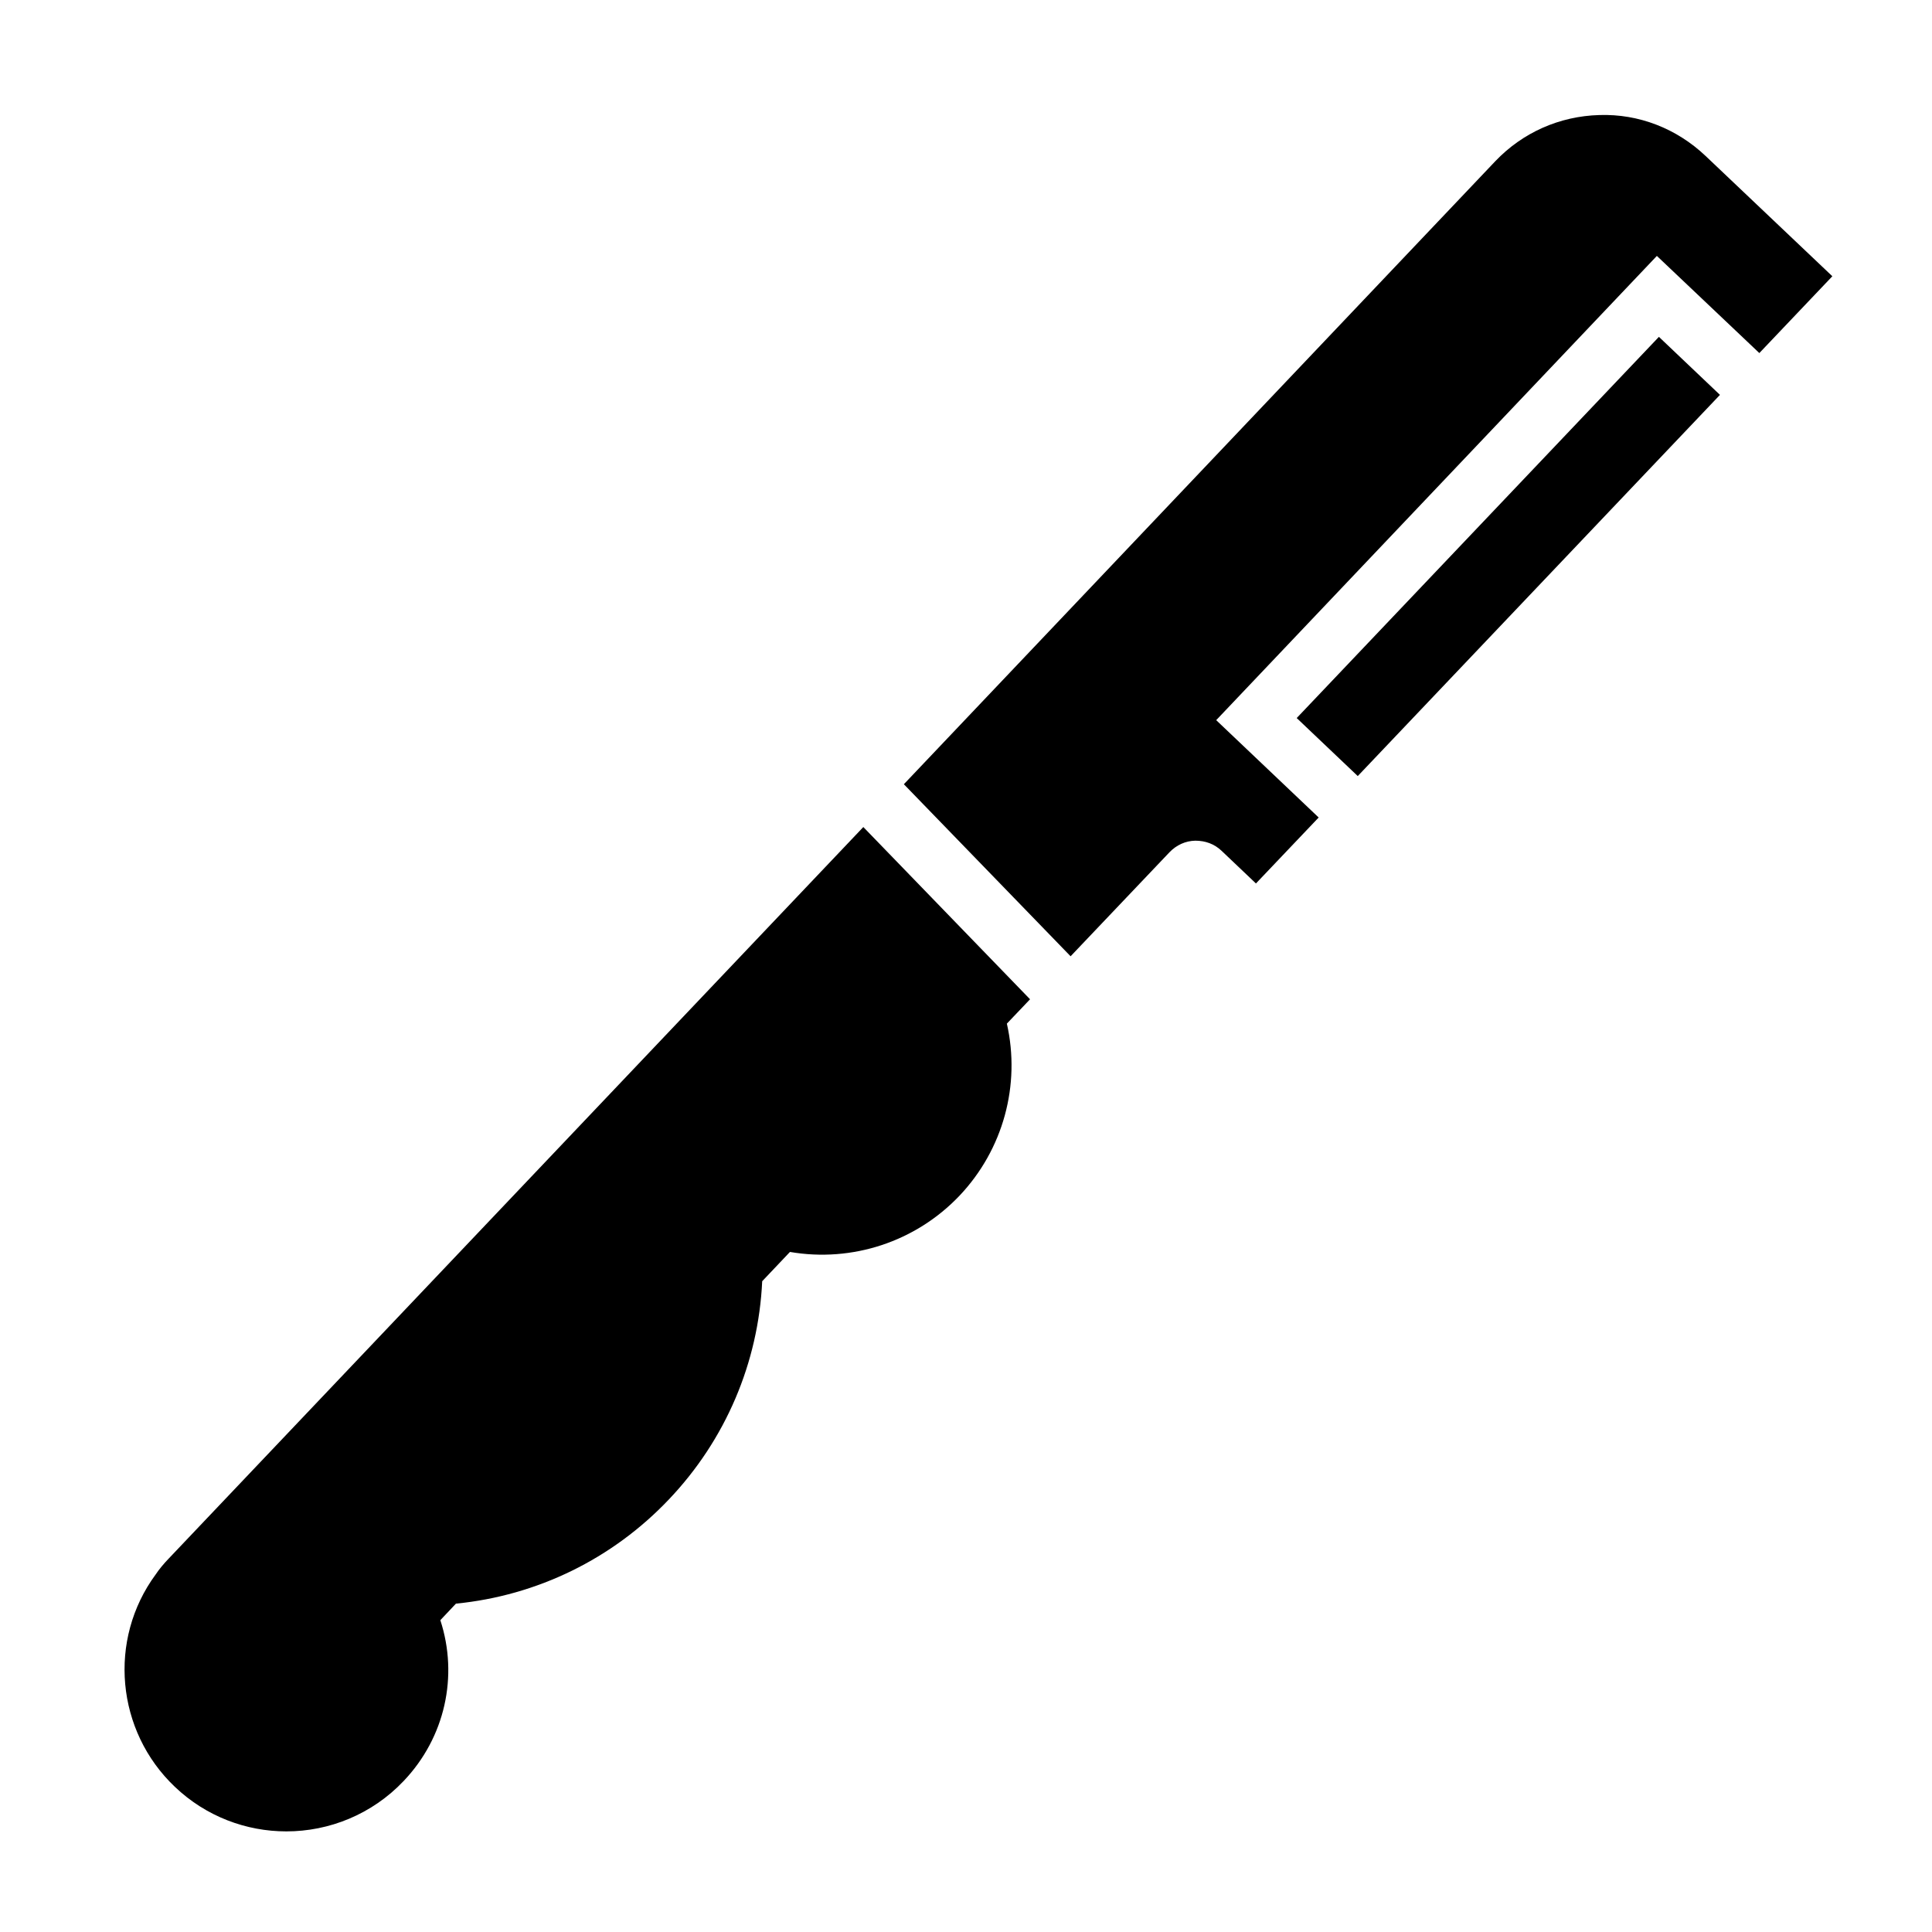 <?xml version="1.0" encoding="UTF-8"?>
<!-- Uploaded to: SVG Repo, www.svgrepo.com, Generator: SVG Repo Mixer Tools -->
<svg fill="#000000" width="800px" height="800px" version="1.1" viewBox="144 144 512 512" xmlns="http://www.w3.org/2000/svg">
 <g>
  <path d="m410.83 415.27c3.68 16.273-0.957 33.352-12.543 45.594-11.637 12.242-28.465 17.734-44.941 14.914l-7.356 7.758c-1.008 21.613-9.723 42.066-24.738 57.836-14.965 15.77-34.914 25.492-56.426 27.609l-4.133 4.383c4.836 14.812 1.258 31.086-9.723 42.621-8.414 8.867-19.75 13.352-31.086 13.352-10.629 0-21.262-3.93-29.523-11.789-15.617-14.812-17.836-39.043-5.09-56.324 0.906-1.359 2.117-2.82 3.527-4.281l183.99-193.77 44.184 45.645z"/>
  <path d="m487.64 334.29 95.988-101.02 16.18 15.375-95.988 101.02z"/>
  <path d="m629.59 217.21-19.348 20.355-27.156-25.746-116.78 123.03 27.156 25.797-16.625 17.48-9.117-8.664c-1.914-1.812-4.281-2.672-6.953-2.672-2.621 0.051-4.988 1.16-6.801 3.023l-26.25 27.609-44.184-45.594 156.73-165.1c7.254-7.609 17.027-11.941 27.559-12.242 10.48-0.352 20.504 3.578 28.164 10.832z"/>
 </g>
</svg>